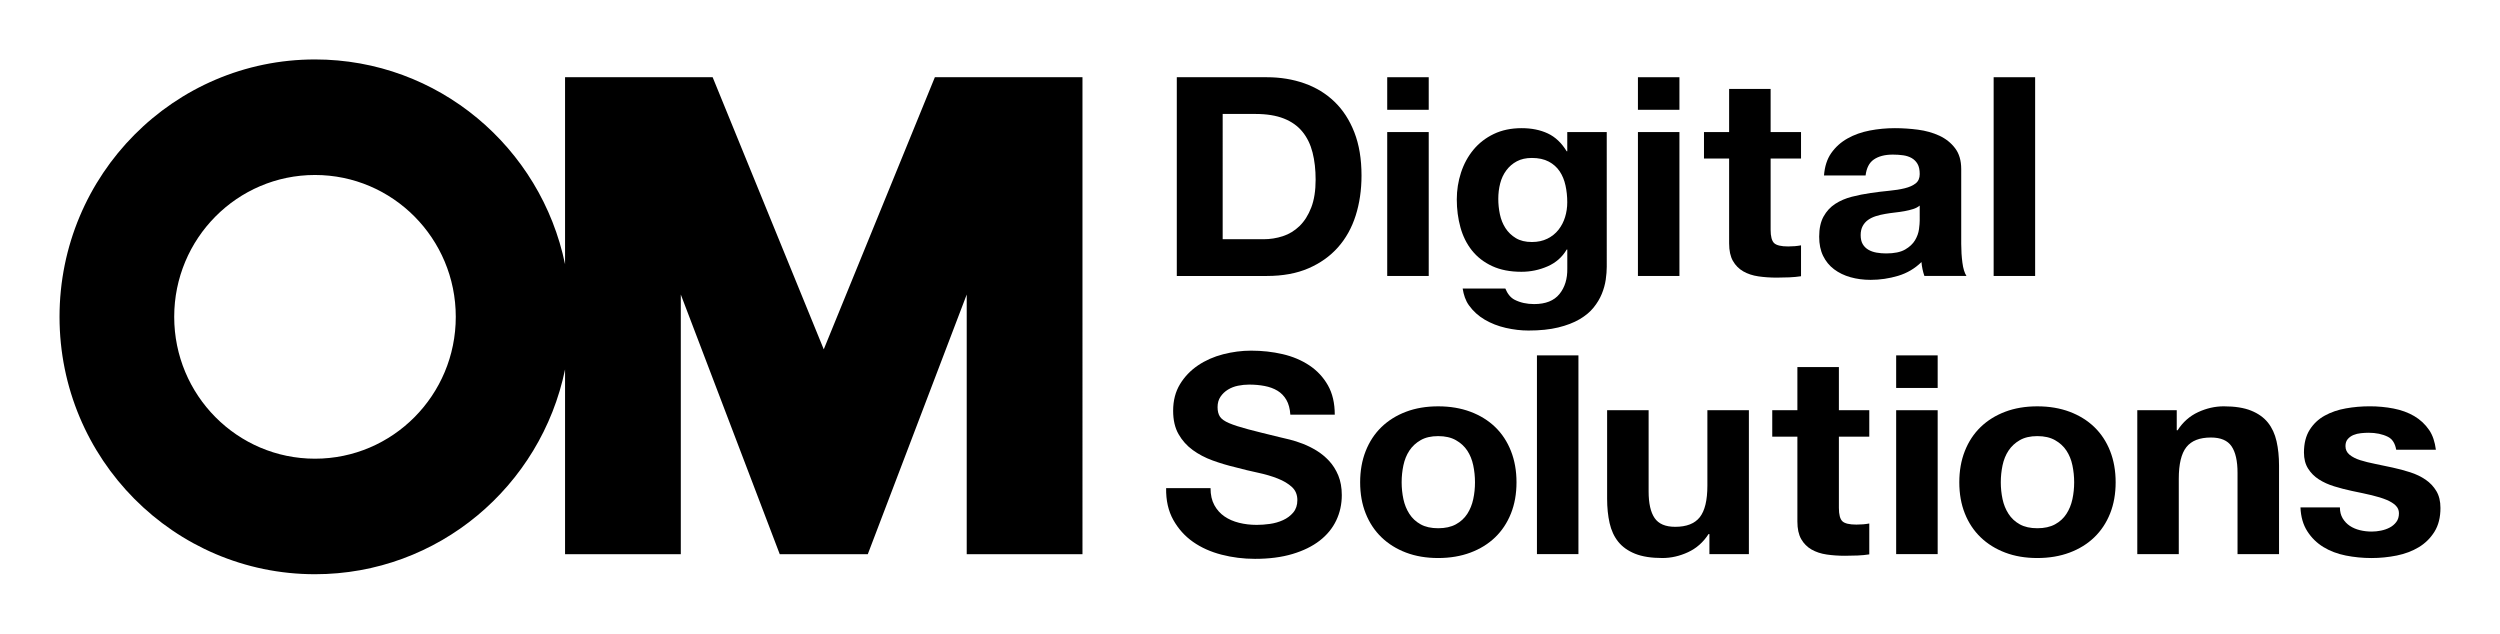 <?xml version="1.0" encoding="iso-8859-1"?>
<!-- Generator: Adobe Illustrator 15.1.0, SVG Export Plug-In . SVG Version: 6.00 Build 0)  -->
<!DOCTYPE svg PUBLIC "-//W3C//DTD SVG 1.1//EN" "http://www.w3.org/Graphics/SVG/1.1/DTD/svg11.dtd">
<svg version="1.1" id="Layer_1" xmlns="http://www.w3.org/2000/svg" xmlns:xlink="http://www.w3.org/1999/xlink" x="0px" y="0px"
	 width="208.347px" height="52.809px" viewBox="0 0 208.347 52.809" style="enable-background:new 0 0 208.347 52.809;"
	 xml:space="preserve">
<g>
	<path d="M68.651,29.113l-9.26-22.677h-12.3v15.585c-2.01-9.744-10.576-17.067-20.84-17.067c-11.758,0-21.29,9.605-21.29,21.451
		c0,11.844,9.531,21.45,21.29,21.45c10.264,0,18.831-7.322,20.84-17.066v15.396h9.646v-21.64l8.246,21.64h7.338l8.244-21.64v21.64
		h9.647V6.436H77.91L68.651,29.113z M26.25,38.227c-6.481,0-11.732-5.296-11.732-11.822s5.25-11.822,11.732-11.822
		c6.481,0,11.734,5.296,11.734,11.822S32.731,38.227,26.25,38.227z"/>
	<path d="M98.073,6.436h7.502c1.12,0,2.163,0.17,3.13,0.51c0.966,0.34,1.803,0.851,2.509,1.531c0.707,0.681,1.258,1.531,1.656,2.552
		c0.398,1.021,0.597,2.22,0.597,3.596c0,1.207-0.163,2.32-0.487,3.34c-0.324,1.021-0.815,1.903-1.473,2.645
		c-0.658,0.742-1.479,1.326-2.461,1.751s-2.14,0.638-3.471,0.638h-7.502V6.436z M101.896,19.937h3.411
		c0.551,0,1.088-0.085,1.608-0.255c0.52-0.17,0.982-0.452,1.388-0.846c0.405-0.395,0.731-0.909,0.975-1.543s0.365-1.407,0.365-2.32
		c0-0.835-0.085-1.589-0.256-2.262s-0.45-1.249-0.841-1.729c-0.389-0.479-0.904-0.847-1.547-1.102
		c-0.641-0.255-1.433-0.383-2.374-0.383h-2.729V19.937z"/>
	<path d="M119.068,9.15h-3.459V6.436h3.459V9.15z M115.609,11.006h3.459v11.993h-3.459V11.006z"/>
	<path d="M139.962,9.15h-3.459V6.436h3.459V9.15z M136.503,11.006h3.459v11.993h-3.459V11.006z"/>
	<path d="M147.562,11.006h2.533v2.204h-2.533v5.938c0,0.557,0.098,0.928,0.292,1.113s0.585,0.278,1.169,0.278
		c0.389,0,0.746-0.031,1.072-0.093v2.575c-0.293,0.046-0.617,0.077-0.975,0.093c-0.357,0.015-0.706,0.023-1.047,0.023
		c-0.537,0-1.045-0.035-1.523-0.104c-0.479-0.069-0.9-0.208-1.267-0.417c-0.364-0.209-0.653-0.499-0.864-0.87
		c-0.211-0.372-0.316-0.858-0.316-1.461V13.21h-2.095v-2.204h2.095V7.41h3.459V11.006z"/>
	<path d="M166.148,6.436h3.458v16.563h-3.458V6.436z"/>
	<path d="M100.885,40.682c0,0.557,0.105,1.028,0.317,1.415c0.211,0.387,0.491,0.699,0.84,0.939s0.755,0.418,1.218,0.533
		c0.462,0.116,0.954,0.174,1.473,0.174c0.341,0,0.707-0.026,1.096-0.08c0.39-0.055,0.755-0.159,1.096-0.314
		c0.341-0.154,0.625-0.366,0.853-0.637c0.228-0.271,0.342-0.615,0.342-1.033c0-0.448-0.15-0.812-0.451-1.09
		s-0.693-0.514-1.182-0.707c-0.486-0.193-1.039-0.356-1.656-0.488c-0.617-0.131-1.242-0.281-1.875-0.452
		c-0.65-0.154-1.283-0.344-1.9-0.568c-0.617-0.224-1.169-0.514-1.656-0.87c-0.487-0.355-0.881-0.796-1.181-1.322
		c-0.301-0.525-0.451-1.175-0.451-1.948c0-0.851,0.191-1.589,0.572-2.216c0.381-0.626,0.881-1.148,1.498-1.565
		s1.315-0.727,2.095-0.928s1.559-0.302,2.338-0.302c0.909,0,1.782,0.097,2.619,0.29c0.836,0.194,1.578,0.507,2.229,0.939
		c0.649,0.433,1.165,0.985,1.547,1.659c0.381,0.672,0.572,1.488,0.572,2.447h-3.703c-0.031-0.495-0.142-0.905-0.328-1.229
		c-0.187-0.325-0.435-0.58-0.742-0.766c-0.309-0.187-0.666-0.317-1.072-0.395s-0.837-0.116-1.291-0.116
		c-0.309,0-0.617,0.031-0.925,0.093c-0.309,0.062-0.589,0.171-0.84,0.325c-0.252,0.154-0.459,0.352-0.622,0.592
		c-0.163,0.239-0.244,0.529-0.244,0.869c0,0.325,0.064,0.588,0.195,0.789c0.13,0.201,0.386,0.383,0.767,0.545
		c0.382,0.162,0.91,0.333,1.583,0.511c0.674,0.178,1.554,0.398,2.643,0.661c0.211,0.047,0.487,0.112,0.828,0.197
		s0.702,0.201,1.084,0.348c0.382,0.147,0.763,0.336,1.146,0.568c0.381,0.232,0.73,0.519,1.047,0.858
		c0.316,0.341,0.572,0.746,0.768,1.218c0.194,0.472,0.292,1.018,0.292,1.636c0,0.758-0.154,1.461-0.463,2.11
		c-0.31,0.65-0.768,1.211-1.376,1.682c-0.609,0.473-1.365,0.844-2.266,1.114c-0.901,0.271-1.945,0.406-3.13,0.406
		c-0.958,0-1.888-0.116-2.789-0.349s-1.693-0.588-2.375-1.066c-0.682-0.479-1.23-1.091-1.645-1.833
		c-0.414-0.742-0.613-1.624-0.596-2.645H100.885z"/>
	<path d="M113.353,40.195c0-0.959,0.154-1.828,0.463-2.609s0.747-1.446,1.315-1.996c0.568-0.548,1.25-0.974,2.046-1.275
		c0.795-0.301,1.688-0.452,2.68-0.452c0.99,0,1.888,0.151,2.691,0.452c0.804,0.302,1.49,0.728,2.059,1.275
		c0.568,0.55,1.006,1.215,1.314,1.996s0.463,1.65,0.463,2.609s-0.154,1.825-0.463,2.598c-0.309,0.773-0.746,1.436-1.314,1.984
		s-1.255,0.974-2.059,1.275s-1.701,0.453-2.691,0.453c-0.991,0-1.885-0.151-2.68-0.453c-0.796-0.302-1.478-0.727-2.046-1.275
		s-1.007-1.211-1.315-1.984C113.507,42.02,113.353,41.154,113.353,40.195z M116.812,40.195c0,0.479,0.049,0.947,0.146,1.404
		c0.098,0.455,0.264,0.865,0.499,1.229s0.548,0.654,0.938,0.87c0.389,0.217,0.876,0.325,1.461,0.325
		c0.584,0,1.076-0.108,1.474-0.325c0.397-0.216,0.714-0.507,0.95-0.87c0.234-0.363,0.401-0.773,0.498-1.229
		c0.099-0.457,0.146-0.925,0.146-1.404s-0.048-0.951-0.146-1.415c-0.097-0.464-0.264-0.874-0.498-1.229
		c-0.236-0.355-0.553-0.646-0.95-0.869c-0.397-0.225-0.89-0.337-1.474-0.337c-0.585,0-1.072,0.112-1.461,0.337
		c-0.391,0.224-0.703,0.514-0.938,0.869s-0.401,0.766-0.499,1.229S116.812,39.715,116.812,40.195z"/>
	<path d="M128.087,29.617h3.458v16.562h-3.458V29.617z"/>
	<path d="M145.749,46.179h-3.289v-1.67h-0.073c-0.438,0.682-1.007,1.184-1.704,1.508c-0.699,0.325-1.413,0.488-2.145,0.488
		c-0.925,0-1.685-0.121-2.277-0.359c-0.592-0.24-1.059-0.572-1.4-0.998c-0.341-0.426-0.58-0.943-0.719-1.555
		c-0.138-0.61-0.207-1.287-0.207-2.029v-7.377h3.459v6.773c0,0.99,0.166,1.729,0.5,2.215c0.332,0.488,0.904,0.73,1.717,0.73
		c0.941,0,1.624-0.266,2.046-0.799c0.422-0.535,0.634-1.412,0.634-2.634v-6.286h3.459V46.179z"/>
	<path d="M153.251,34.187h2.533v2.203h-2.533v5.939c0,0.557,0.098,0.928,0.292,1.113s0.585,0.277,1.169,0.277
		c0.39,0,0.746-0.03,1.072-0.092v2.574c-0.293,0.047-0.617,0.078-0.975,0.094c-0.357,0.015-0.706,0.022-1.047,0.022
		c-0.537,0-1.044-0.034-1.523-0.104c-0.479-0.068-0.9-0.209-1.267-0.417c-0.364-0.209-0.653-0.499-0.864-0.87
		s-0.316-0.858-0.316-1.461V36.39h-2.095v-2.203h2.095v-3.596h3.459V34.187z"/>
	<path d="M161.483,32.332h-3.459v-2.715h3.459V32.332z M158.024,34.187h3.459v11.992h-3.459V34.187z"/>
	<path d="M163.286,40.195c0-0.959,0.153-1.828,0.462-2.609c0.308-0.781,0.747-1.446,1.315-1.996c0.568-0.548,1.25-0.974,2.047-1.275
		c0.795-0.301,1.688-0.452,2.679-0.452c0.99,0,1.888,0.151,2.691,0.452c0.804,0.302,1.489,0.728,2.058,1.275
		c0.568,0.55,1.008,1.215,1.316,1.996c0.308,0.781,0.462,1.65,0.462,2.609s-0.154,1.825-0.462,2.598
		c-0.309,0.773-0.748,1.436-1.316,1.984s-1.254,0.974-2.058,1.275s-1.701,0.453-2.691,0.453c-0.991,0-1.884-0.151-2.679-0.453
		c-0.797-0.302-1.479-0.727-2.047-1.275s-1.008-1.211-1.315-1.984C163.439,42.02,163.286,41.154,163.286,40.195z M166.744,40.195
		c0,0.479,0.049,0.947,0.146,1.404c0.098,0.455,0.265,0.865,0.5,1.229s0.549,0.654,0.938,0.87c0.391,0.217,0.877,0.325,1.462,0.325
		s1.075-0.108,1.474-0.325c0.397-0.216,0.715-0.507,0.949-0.87c0.235-0.363,0.402-0.773,0.5-1.229
		c0.098-0.457,0.146-0.925,0.146-1.404s-0.049-0.951-0.146-1.415s-0.265-0.874-0.5-1.229c-0.234-0.355-0.552-0.646-0.949-0.869
		c-0.398-0.225-0.889-0.337-1.474-0.337s-1.071,0.112-1.462,0.337c-0.389,0.224-0.702,0.514-0.938,0.869s-0.402,0.766-0.5,1.229
		C166.793,39.244,166.744,39.715,166.744,40.195z"/>
	<path d="M178.12,34.187h3.287v1.67h0.073c0.438-0.68,1.007-1.184,1.705-1.508s1.413-0.487,2.144-0.487
		c0.926,0,1.685,0.12,2.277,0.359c0.593,0.24,1.06,0.573,1.4,0.997c0.341,0.426,0.58,0.944,0.719,1.555
		c0.138,0.611,0.207,1.287,0.207,2.029v7.377h-3.459v-6.773c0-0.989-0.166-1.729-0.499-2.215c-0.333-0.487-0.905-0.73-1.718-0.73
		c-0.941,0-1.623,0.266-2.045,0.8c-0.423,0.534-0.634,1.411-0.634,2.634v6.285h-3.458V34.187z"/>
	<path d="M130.614,11.006v1.601h-0.049c-0.423-0.696-0.946-1.191-1.571-1.485c-0.626-0.293-1.353-0.441-2.181-0.441
		c-0.877,0-1.652,0.163-2.326,0.487c-0.674,0.325-1.238,0.762-1.692,1.311s-0.8,1.183-1.035,1.902s-0.353,1.465-0.353,2.239
		c0,0.82,0.102,1.597,0.305,2.332c0.202,0.734,0.523,1.376,0.961,1.925c0.439,0.549,0.999,0.982,1.681,1.299
		c0.683,0.317,1.494,0.475,2.437,0.475c0.763,0,1.489-0.15,2.18-0.452c0.69-0.301,1.222-0.769,1.596-1.403h0.049v1.577
		c0.016,0.866-0.203,1.578-0.655,2.134c-0.452,0.557-1.155,0.835-2.109,0.835c-0.614,0-1.156-0.12-1.624-0.359
		c-0.363-0.185-0.602-0.521-0.776-0.936h-3.556c0.083,0.525,0.239,1.003,0.523,1.399c0.35,0.487,0.787,0.885,1.316,1.195
		c0.527,0.309,1.111,0.538,1.753,0.685c0.642,0.146,1.271,0.221,1.888,0.221c0.958,0,1.787-0.086,2.484-0.256
		c0.698-0.17,1.291-0.398,1.778-0.684c0.487-0.286,0.877-0.611,1.169-0.975c0.293-0.363,0.52-0.742,0.683-1.137
		c0.161-0.395,0.271-0.789,0.329-1.183c0.057-0.395,0.085-0.754,0.085-1.079V11.006H130.614z M130.431,18.093
		c-0.121,0.395-0.305,0.746-0.548,1.056c-0.243,0.309-0.552,0.557-0.925,0.742c-0.375,0.186-0.805,0.278-1.291,0.278
		c-0.536,0-0.982-0.108-1.34-0.325s-0.646-0.495-0.865-0.835s-0.373-0.723-0.463-1.149c-0.089-0.425-0.134-0.854-0.134-1.287
		c0-0.448,0.052-0.877,0.158-1.288c0.105-0.409,0.276-0.773,0.513-1.09c0.234-0.316,0.526-0.568,0.876-0.754
		c0.349-0.186,0.767-0.278,1.255-0.278c0.551,0,1.019,0.101,1.4,0.302c0.381,0.201,0.686,0.472,0.913,0.812
		c0.228,0.34,0.39,0.734,0.487,1.183c0.098,0.449,0.146,0.913,0.146,1.392C130.614,17.285,130.553,17.698,130.431,18.093z"/>
	<path d="M163.544,21.885c-0.065-0.494-0.098-1.012-0.098-1.554v-6.24c0-0.711-0.17-1.291-0.512-1.74
		c-0.341-0.449-0.779-0.796-1.314-1.044c-0.536-0.247-1.129-0.413-1.778-0.499c-0.649-0.084-1.292-0.127-1.925-0.127
		c-0.715,0-1.412,0.066-2.094,0.197c-0.684,0.131-1.301,0.352-1.852,0.661c-0.553,0.31-1.008,0.719-1.364,1.229
		c-0.345,0.493-0.539,1.115-0.597,1.853h3.466c0.075-0.605,0.294-1.053,0.675-1.319c0.397-0.278,0.93-0.417,1.596-0.417
		c0.309,0,0.597,0.02,0.864,0.058s0.503,0.116,0.707,0.232c0.202,0.116,0.364,0.278,0.487,0.487
		c0.121,0.208,0.182,0.491,0.182,0.847c0,0.34-0.113,0.599-0.34,0.777c-0.229,0.178-0.533,0.313-0.914,0.406
		c-0.382,0.093-0.816,0.163-1.303,0.208c-0.488,0.046-0.999,0.108-1.535,0.186c-0.536,0.077-1.06,0.182-1.57,0.313
		c-0.512,0.132-0.971,0.329-1.377,0.591c-0.406,0.263-0.73,0.615-0.975,1.056c-0.243,0.441-0.365,1.001-0.365,1.682
		c0,0.619,0.109,1.152,0.329,1.601s0.523,0.819,0.913,1.113c0.391,0.294,0.844,0.514,1.365,0.661
		c0.519,0.147,1.079,0.221,1.68,0.221c0.779,0,1.543-0.113,2.29-0.336c0.747-0.224,1.396-0.607,1.948-1.148
		c0.016,0.201,0.045,0.398,0.086,0.591c0.039,0.194,0.093,0.383,0.157,0.568h3.508C163.722,22.752,163.608,22.381,163.544,21.885z
		 M159.987,18.36c0,0.185-0.02,0.433-0.061,0.742c-0.041,0.31-0.15,0.615-0.328,0.917c-0.18,0.302-0.455,0.561-0.829,0.777
		s-0.901,0.325-1.583,0.325c-0.276,0-0.544-0.023-0.804-0.069c-0.26-0.047-0.487-0.128-0.683-0.244
		c-0.194-0.116-0.35-0.27-0.463-0.464c-0.113-0.193-0.17-0.444-0.17-0.754c0-0.293,0.057-0.545,0.17-0.754s0.264-0.378,0.451-0.51
		c0.186-0.131,0.402-0.235,0.646-0.313s0.503-0.139,0.779-0.186c0.26-0.046,0.532-0.084,0.816-0.116
		c0.284-0.031,0.552-0.07,0.804-0.116c0.251-0.046,0.486-0.104,0.706-0.174c0.22-0.069,0.402-0.166,0.548-0.29V18.36z"/>
	<path d="M202.144,39.974c-0.373-0.255-0.799-0.459-1.278-0.614s-0.971-0.286-1.474-0.395c-0.487-0.108-0.967-0.209-1.438-0.302
		s-0.889-0.197-1.254-0.312c-0.365-0.116-0.662-0.268-0.889-0.453c-0.228-0.186-0.342-0.426-0.342-0.719
		c0-0.248,0.064-0.444,0.195-0.592c0.13-0.146,0.287-0.259,0.475-0.336s0.394-0.128,0.621-0.15c0.228-0.023,0.439-0.035,0.634-0.035
		c0.616,0,1.153,0.111,1.608,0.336c0.395,0.195,0.605,0.574,0.695,1.078h3.307c-0.084-0.643-0.258-1.197-0.557-1.635
		c-0.332-0.487-0.751-0.877-1.254-1.172c-0.504-0.293-1.076-0.502-1.717-0.626c-0.643-0.124-1.304-0.186-1.986-0.186
		c-0.682,0-1.348,0.058-1.997,0.175c-0.649,0.115-1.233,0.316-1.753,0.603c-0.521,0.286-0.938,0.681-1.255,1.183
		c-0.317,0.503-0.476,1.133-0.476,1.891c0,0.526,0.113,0.971,0.342,1.334c0.227,0.363,0.527,0.666,0.9,0.904
		c0.373,0.24,0.801,0.434,1.279,0.58c0.479,0.147,0.971,0.275,1.475,0.383c0.615,0.125,1.168,0.244,1.656,0.359
		c0.486,0.117,0.896,0.244,1.229,0.383c0.332,0.14,0.588,0.299,0.767,0.477s0.268,0.391,0.268,0.637
		c0,0.295-0.072,0.539-0.219,0.731c-0.146,0.193-0.328,0.349-0.548,0.464c-0.22,0.116-0.462,0.201-0.731,0.256
		c-0.268,0.054-0.523,0.08-0.766,0.08c-0.342,0-0.671-0.037-0.986-0.115c-0.318-0.078-0.598-0.197-0.842-0.359
		c-0.243-0.162-0.441-0.371-0.597-0.627c-0.153-0.255-0.231-0.561-0.231-0.916h-3.287c0.031,0.789,0.223,1.453,0.572,1.994
		c0.348,0.543,0.795,0.979,1.339,1.312s1.165,0.568,1.863,0.708c0.698,0.139,1.413,0.209,2.144,0.209
		c0.715,0,1.416-0.07,2.107-0.209c0.689-0.14,1.303-0.372,1.838-0.696c0.537-0.325,0.971-0.755,1.304-1.288s0.499-1.194,0.499-1.982
		c0-0.557-0.113-1.025-0.34-1.404C202.817,40.546,202.518,40.23,202.144,39.974z"/>
</g>
</svg>
